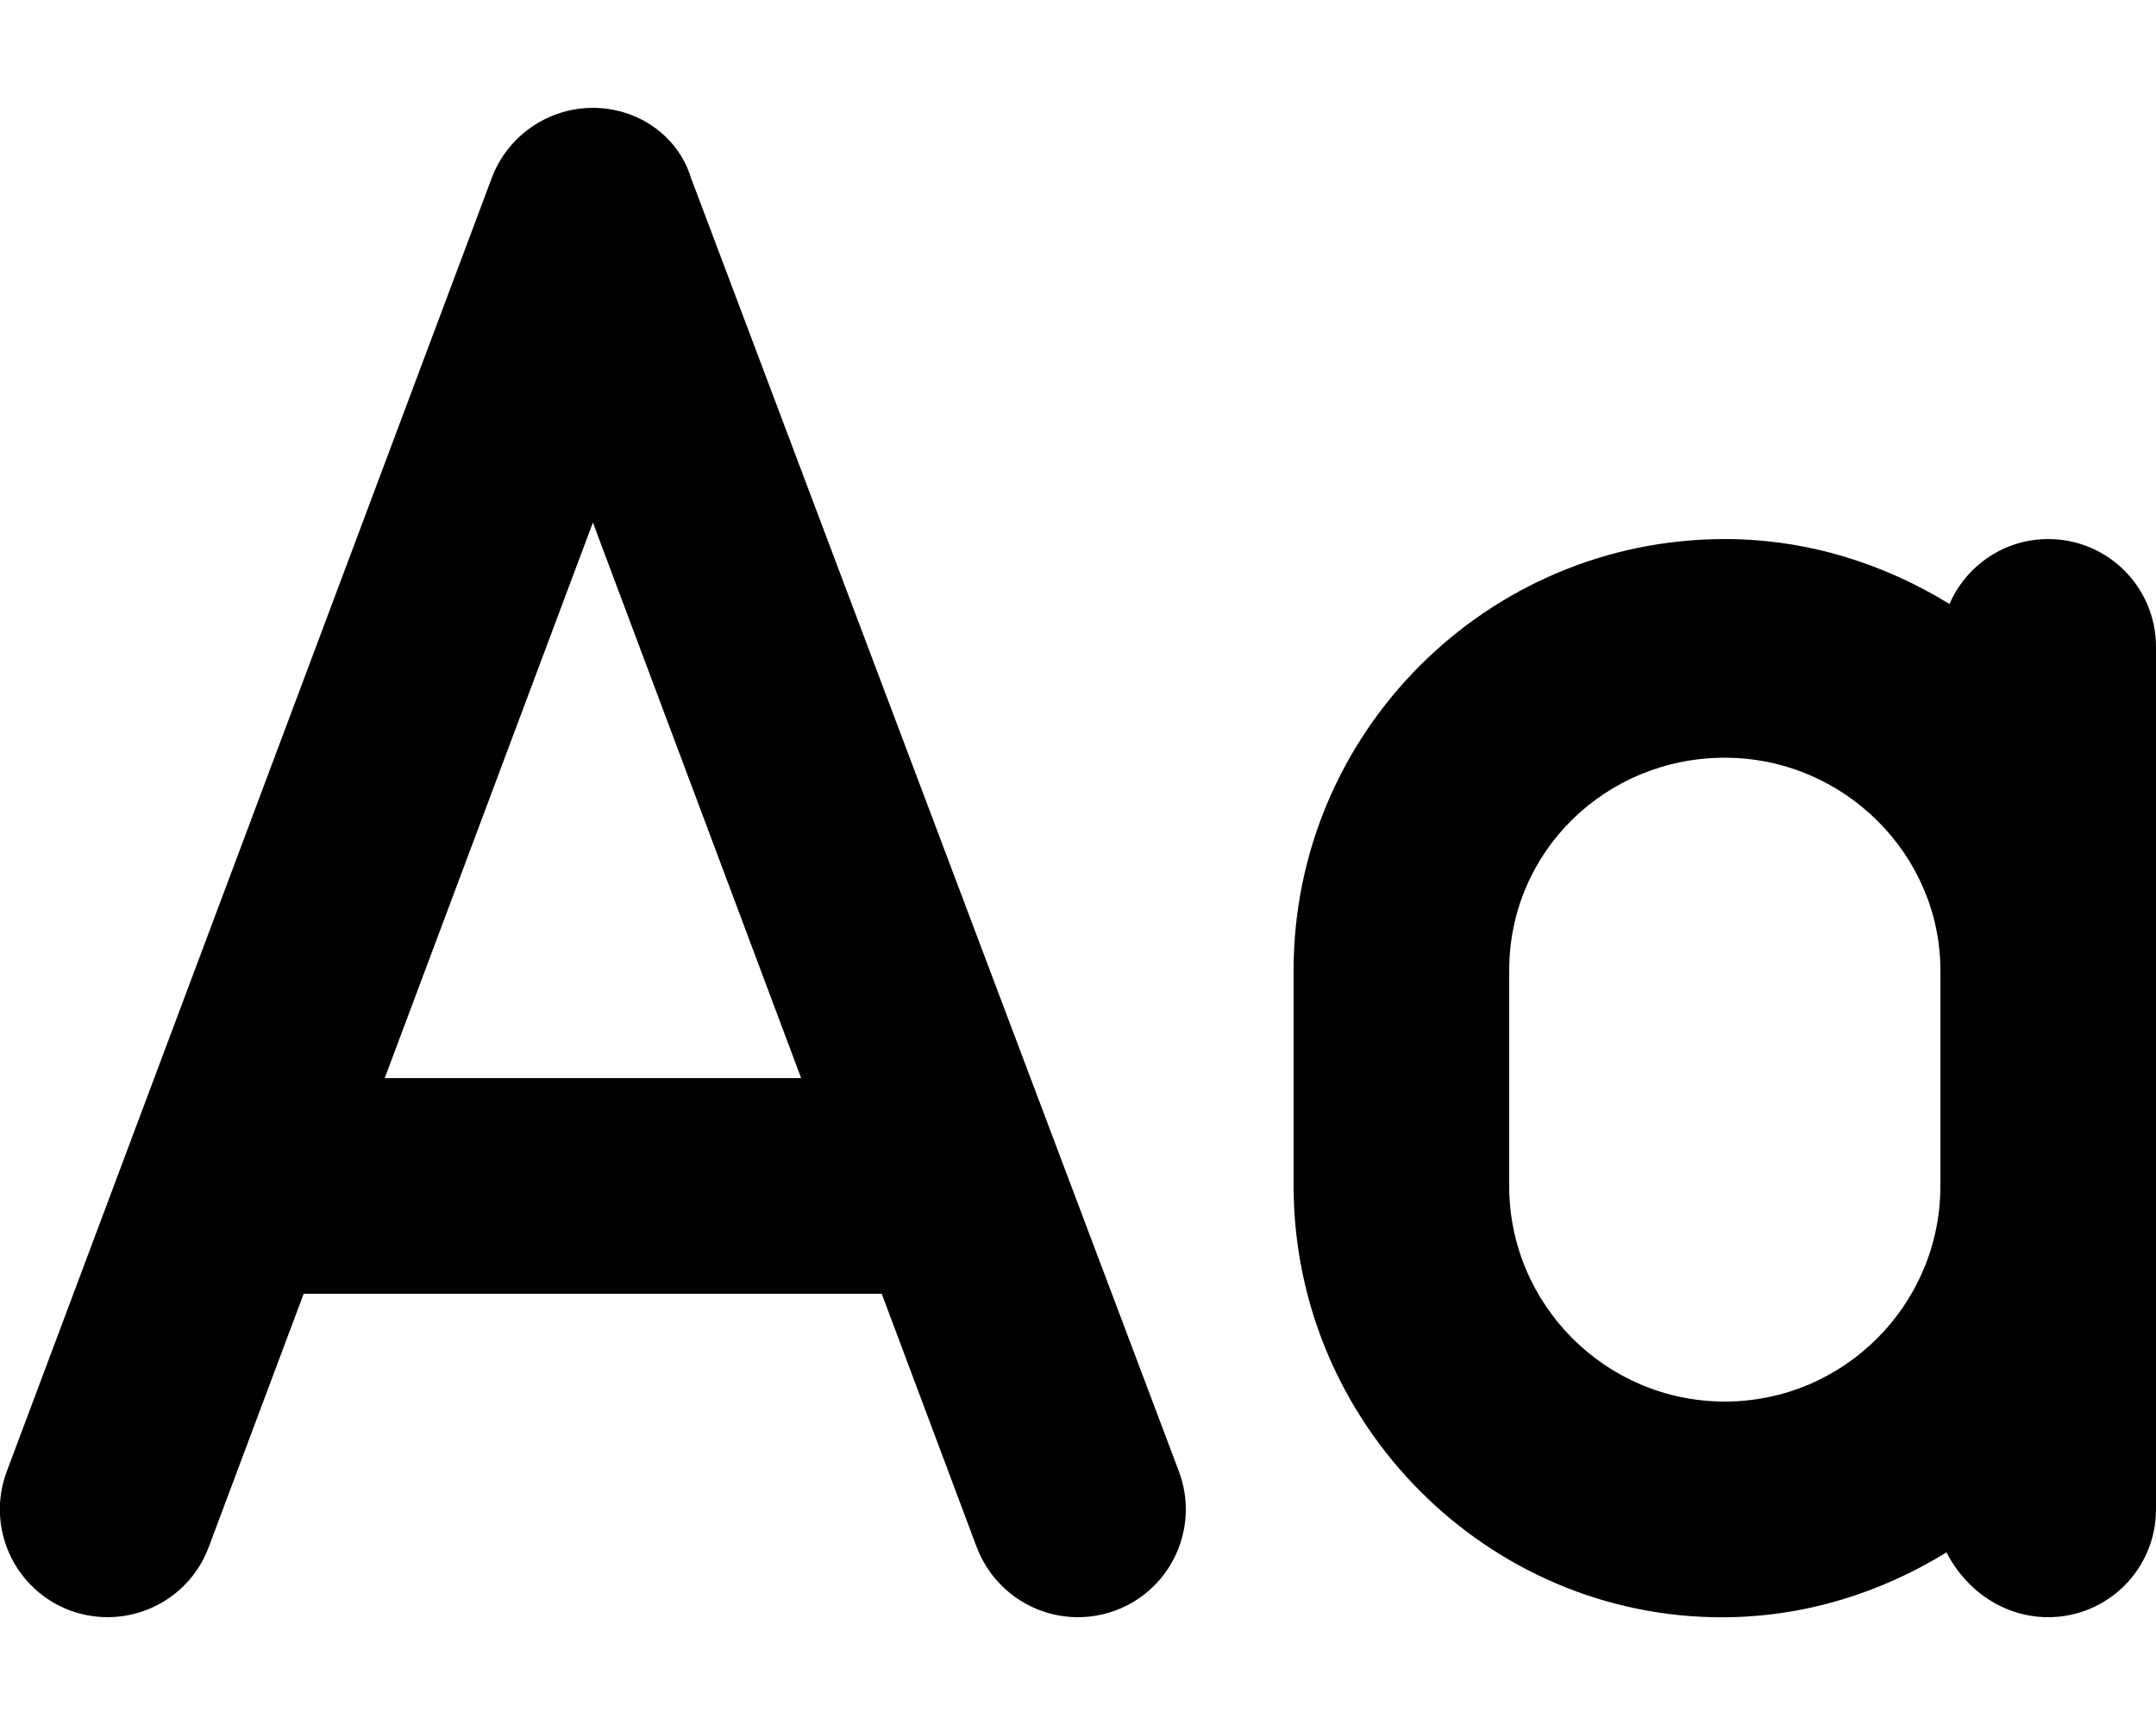 <svg xmlns="http://www.w3.org/2000/svg" viewBox="0 0 640 512"><!--! Font Awesome Pro 6.0.0 by @fontawesome - https://fontawesome.com License - https://fontawesome.com/license (Commercial License) Copyright 2022 Fonticons, Inc. --><path d="M205.1 52.76C201.3 40.3 189.3 32.01 176 32.01S150.7 40.3 146 52.76l-144 384c-6.203 16.56 2.188 35 18.73 41.22c16.55 6.125 34.98-2.156 41.2-18.72l28.21-75.25h171.6l28.21 75.25C294.9 472.1 307 480 320 480c3.734 0 7.531-.656 11.23-2.031c16.55-6.219 24.94-24.66 18.73-41.22L205.1 52.76zM114.2 320L176 155.1l61.82 164.9H114.2zM608 160c-13.14 0-24.37 7.943-29.3 19.27C559.2 167.3 536.5 160 512 160c-70.58 0-128 57.41-128 128l.001 63.93c0 70.59 57.42 128.1 127.1 128.1c24.51 0 47.21-7.266 66.7-19.26C583.6 472.1 594.9 480 608 480c17.67 0 32-14.31 32-32V192C640 174.3 625.7 160 608 160zM576 352c0 35.28-28.7 64-64 64s-64-28.72-64-64v-64c0-35.28 28.7-63.1 64-63.1s64 28.72 64 63.1V352z"/></svg>